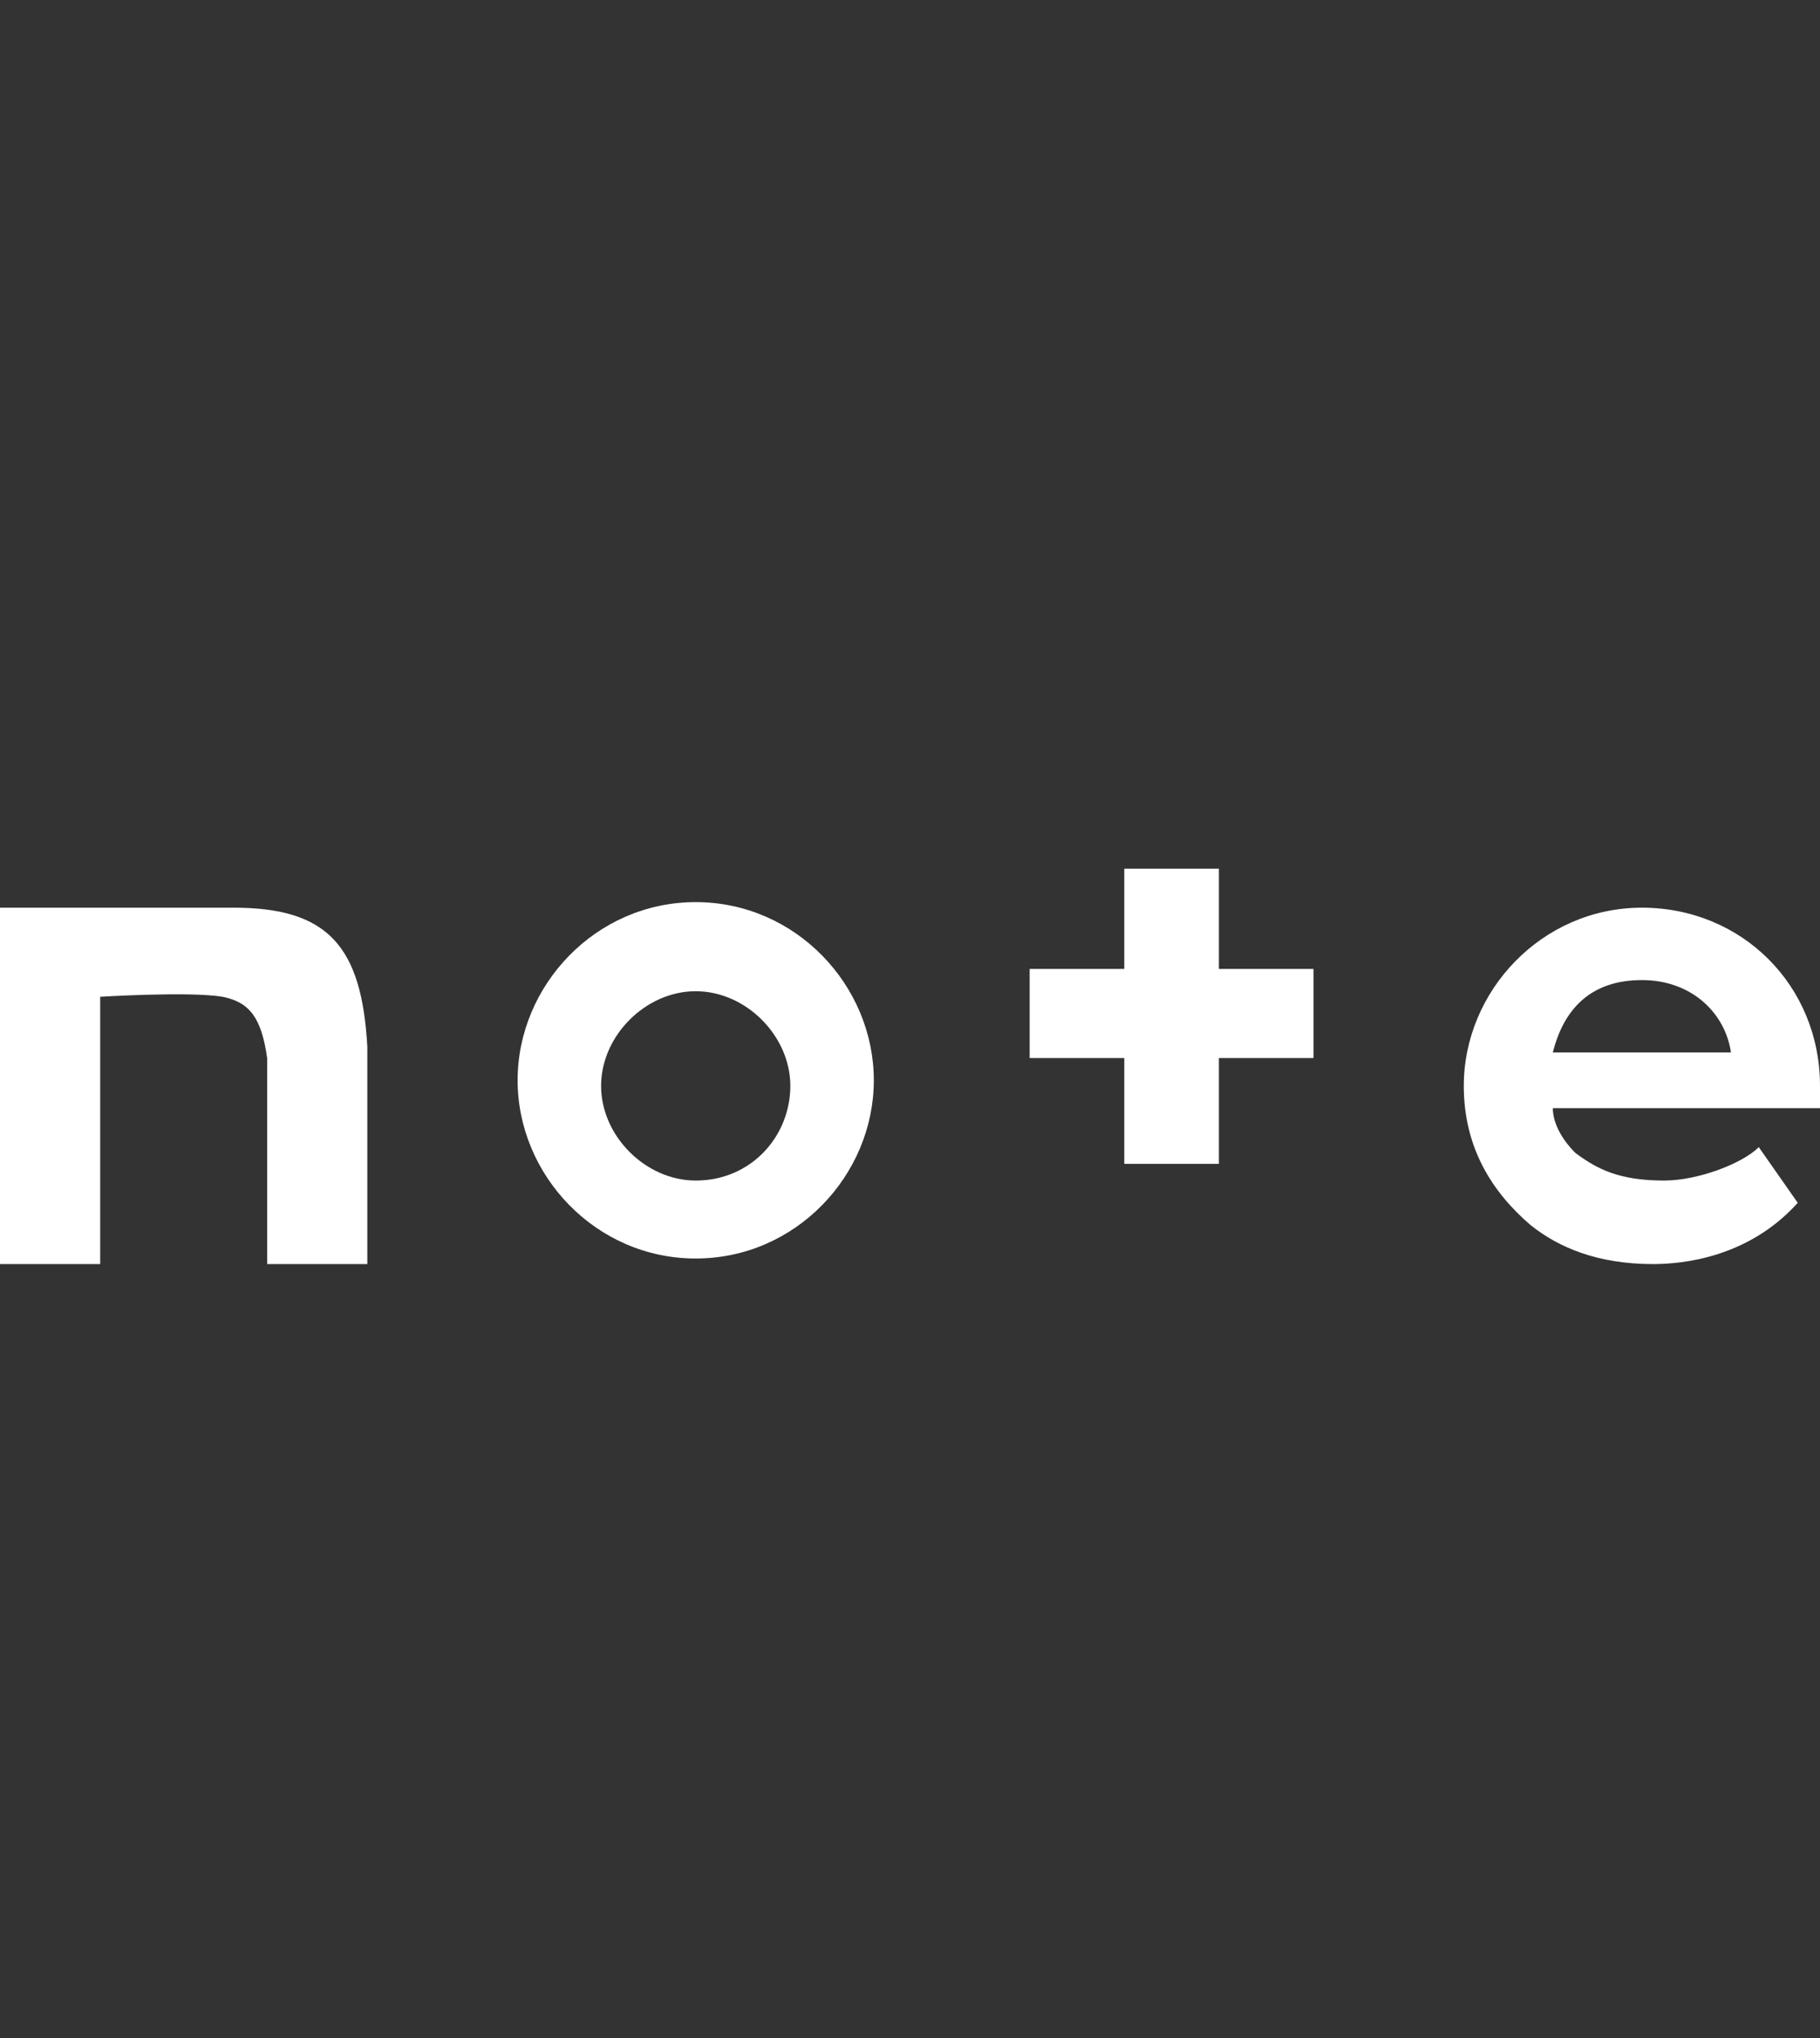 <?xml version="1.0" encoding="utf-8"?>
<!-- Generator: Adobe Illustrator 27.5.0, SVG Export Plug-In . SVG Version: 6.00 Build 0)  -->
<svg version="1.1" id="レイヤー_1" xmlns="http://www.w3.org/2000/svg" xmlns:xlink="http://www.w3.org/1999/xlink" x="0px"
	 y="0px" viewBox="0 0 32.7 36.6" style="enable-background:new 0 0 32.7 36.6;" xml:space="preserve">
<rect x="0" y="0" width="32.7" height="36.6" fill="#333333" stroke="none"/>
<style type="text/css">
	.st0{fill:#FFFFFF;}
</style>
<g id="a">
</g>
<g id="_レイヤー_11">
	<g>
		<g>
			<path class="st0" d="M4.2,16.3c-1.2,0-3,0-4.2,0v6.4h1.8v-4.8c0,0,1.6-0.1,2.2,0c0.5,0.1,0.7,0.4,0.8,1.1c0,0.8,0,1.2,0,3.7h1.8
				c0,0,0-2.9,0-3.9C6.5,17,5.9,16.3,4.2,16.3L4.2,16.3z"/>
			<path class="st0" d="M12.5,16.2c-1.8,0-3.2,1.5-3.2,3.2s1.4,3.2,3.2,3.2s3.2-1.5,3.2-3.2S14.3,16.2,12.5,16.2z M12.5,21.2
				c-0.9,0-1.7-0.8-1.7-1.7c0-0.9,0.8-1.7,1.7-1.7c0.9,0,1.7,0.8,1.7,1.7C14.2,20.4,13.5,21.2,12.5,21.2z"/>
			<path class="st0" d="M32.7,19.5c0-1.8-1.4-3.2-3.2-3.2s-3.2,1.5-3.2,3.2c0,1.1,0.5,1.9,1.2,2.5c0.5,0.4,1.2,0.7,2.2,0.7
				c0.5,0,1.7-0.1,2.6-1.1l-0.7-1c-0.3,0.3-1.1,0.6-1.7,0.6c-0.8,0-1.2-0.2-1.6-0.5c-0.2-0.2-0.4-0.5-0.4-0.8h4.8
				C32.7,19.8,32.7,19.7,32.7,19.5L32.7,19.5z M27.9,18.9c0.2-0.8,0.7-1.3,1.6-1.3c0.9,0,1.5,0.6,1.6,1.3H27.9L27.9,18.9z"/>
			<path class="st0" d="M21.9,15.6h-1.7v1.8h-1.7V19h1.7v1.9h1.7V19h1.7v-1.6h-1.7V15.6z"/>
		</g>
	</g>
</g>
</svg>
